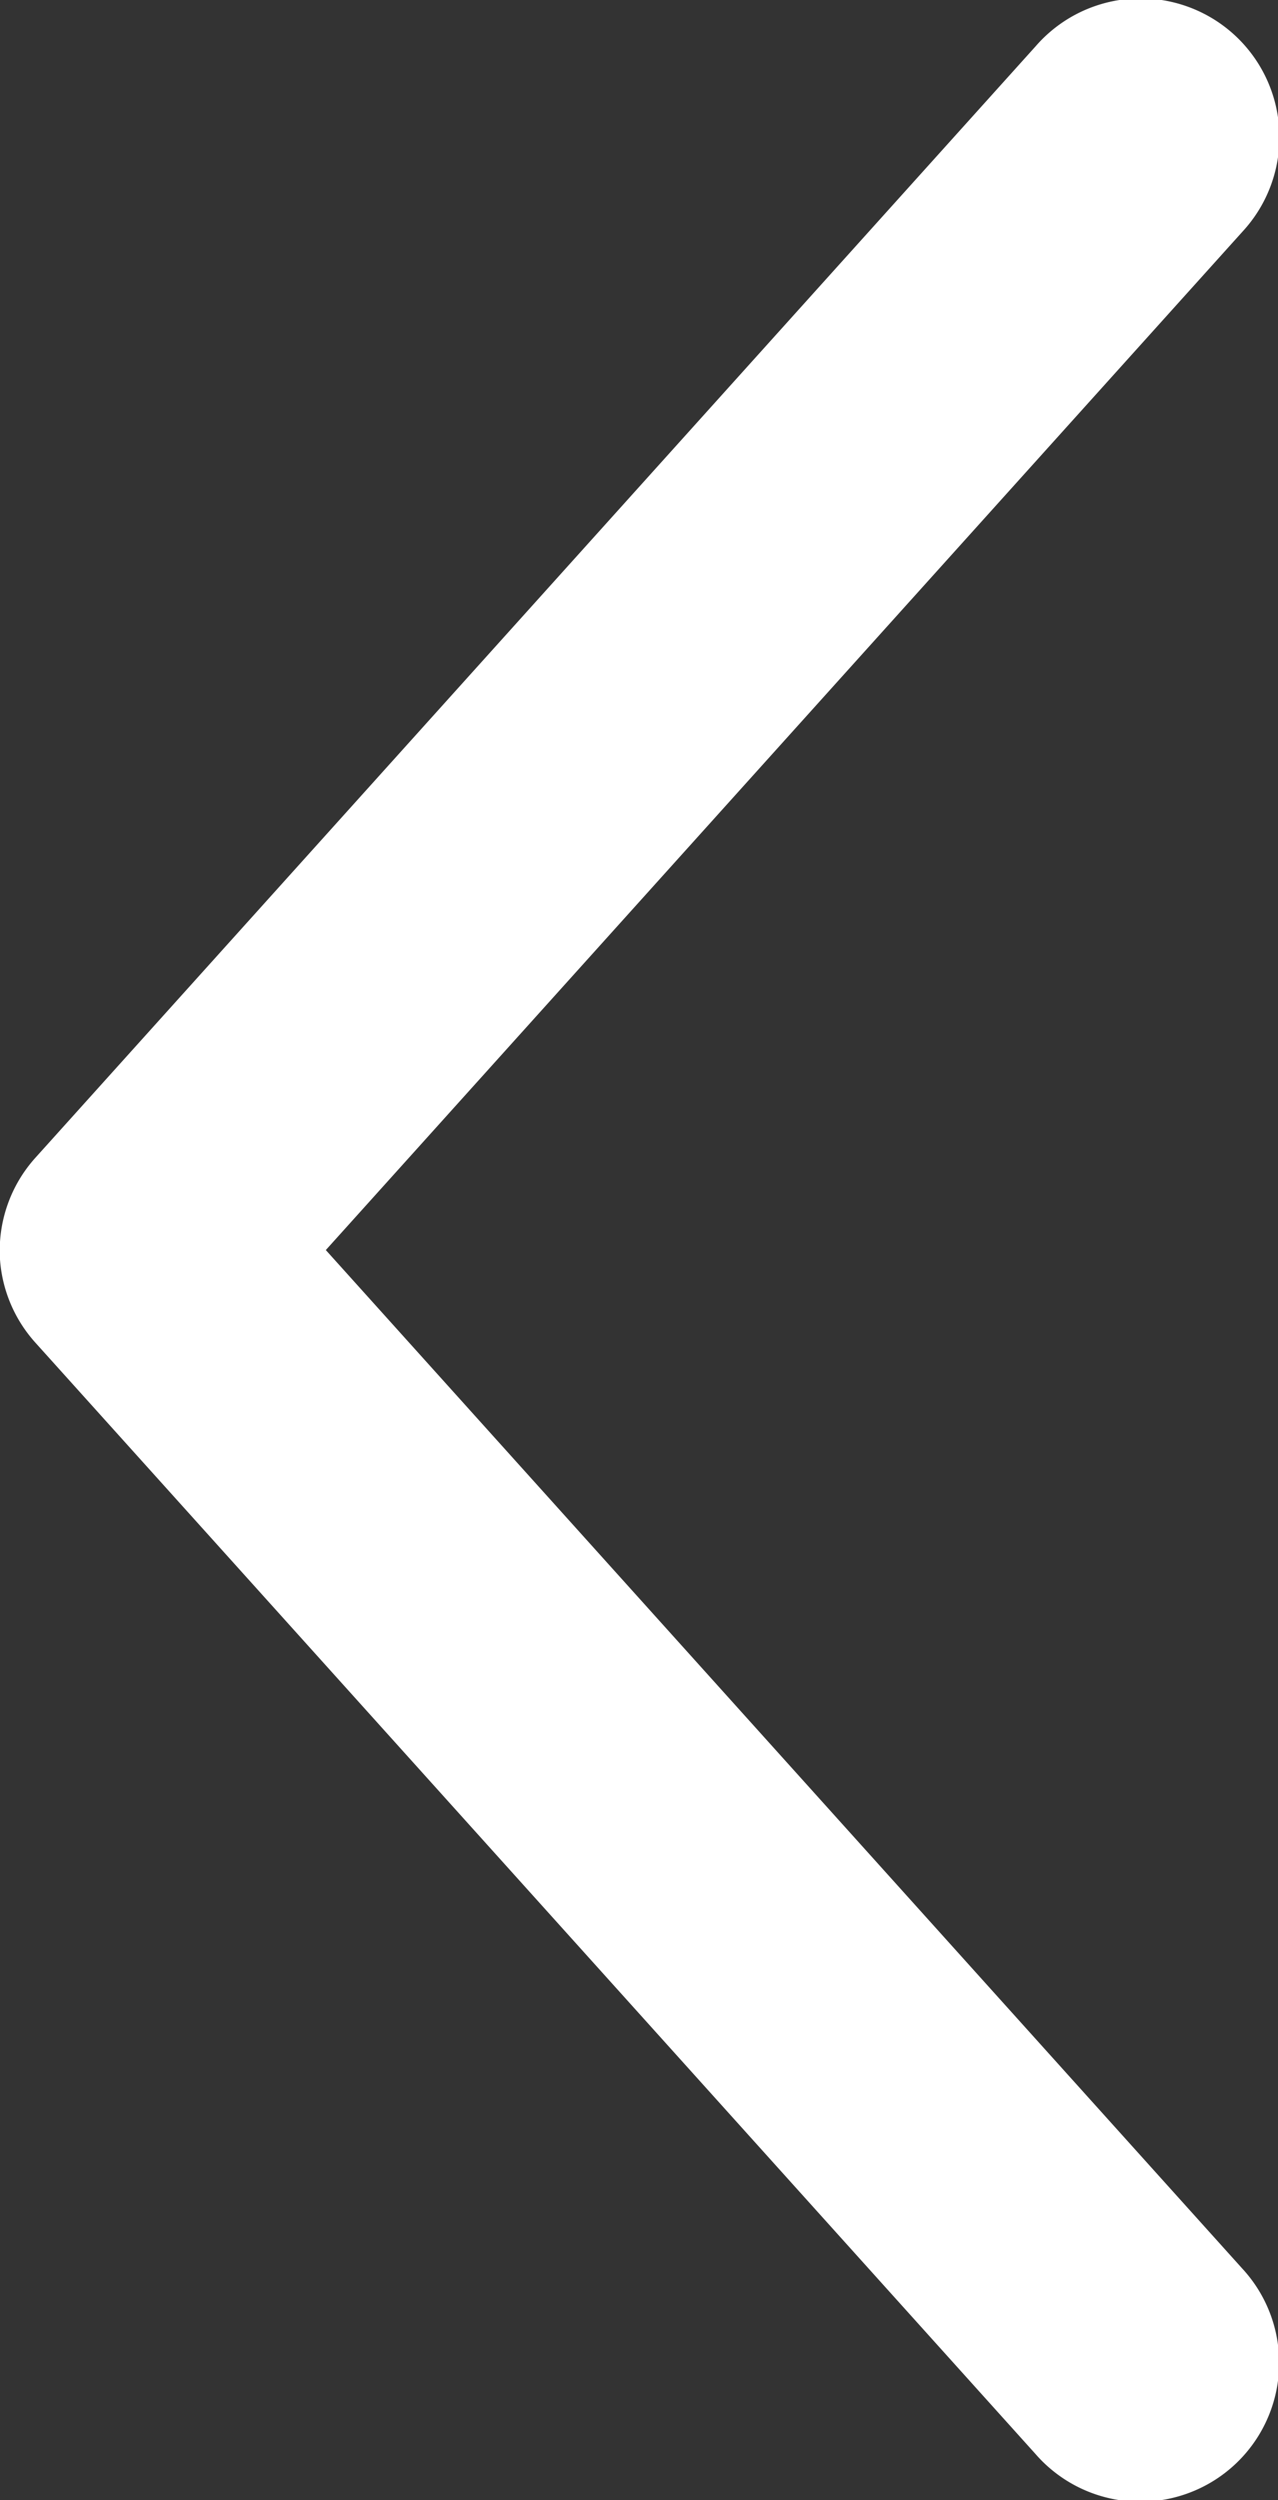 <svg xmlns="http://www.w3.org/2000/svg" viewBox="0 0 46.01 90"><rect x="0" y="0" width="46.01" height="90" fill="#333333" stroke="none"/><defs><style>.cls-1{fill:#fff;}</style></defs><g id="Ebene_2" data-name="Ebene 2"><g id="Ebene_1-2" data-name="Ebene 1"><path class="cls-1" d="M0,45.34a5,5,0,0,0,1.28,3l36,40a5,5,0,1,0,7.44-6.68h0L11.73,45l33-36.66a5,5,0,1,0-7.44-6.68l-36,40A5,5,0,0,0,0,45.34Z"/></g></g></svg>